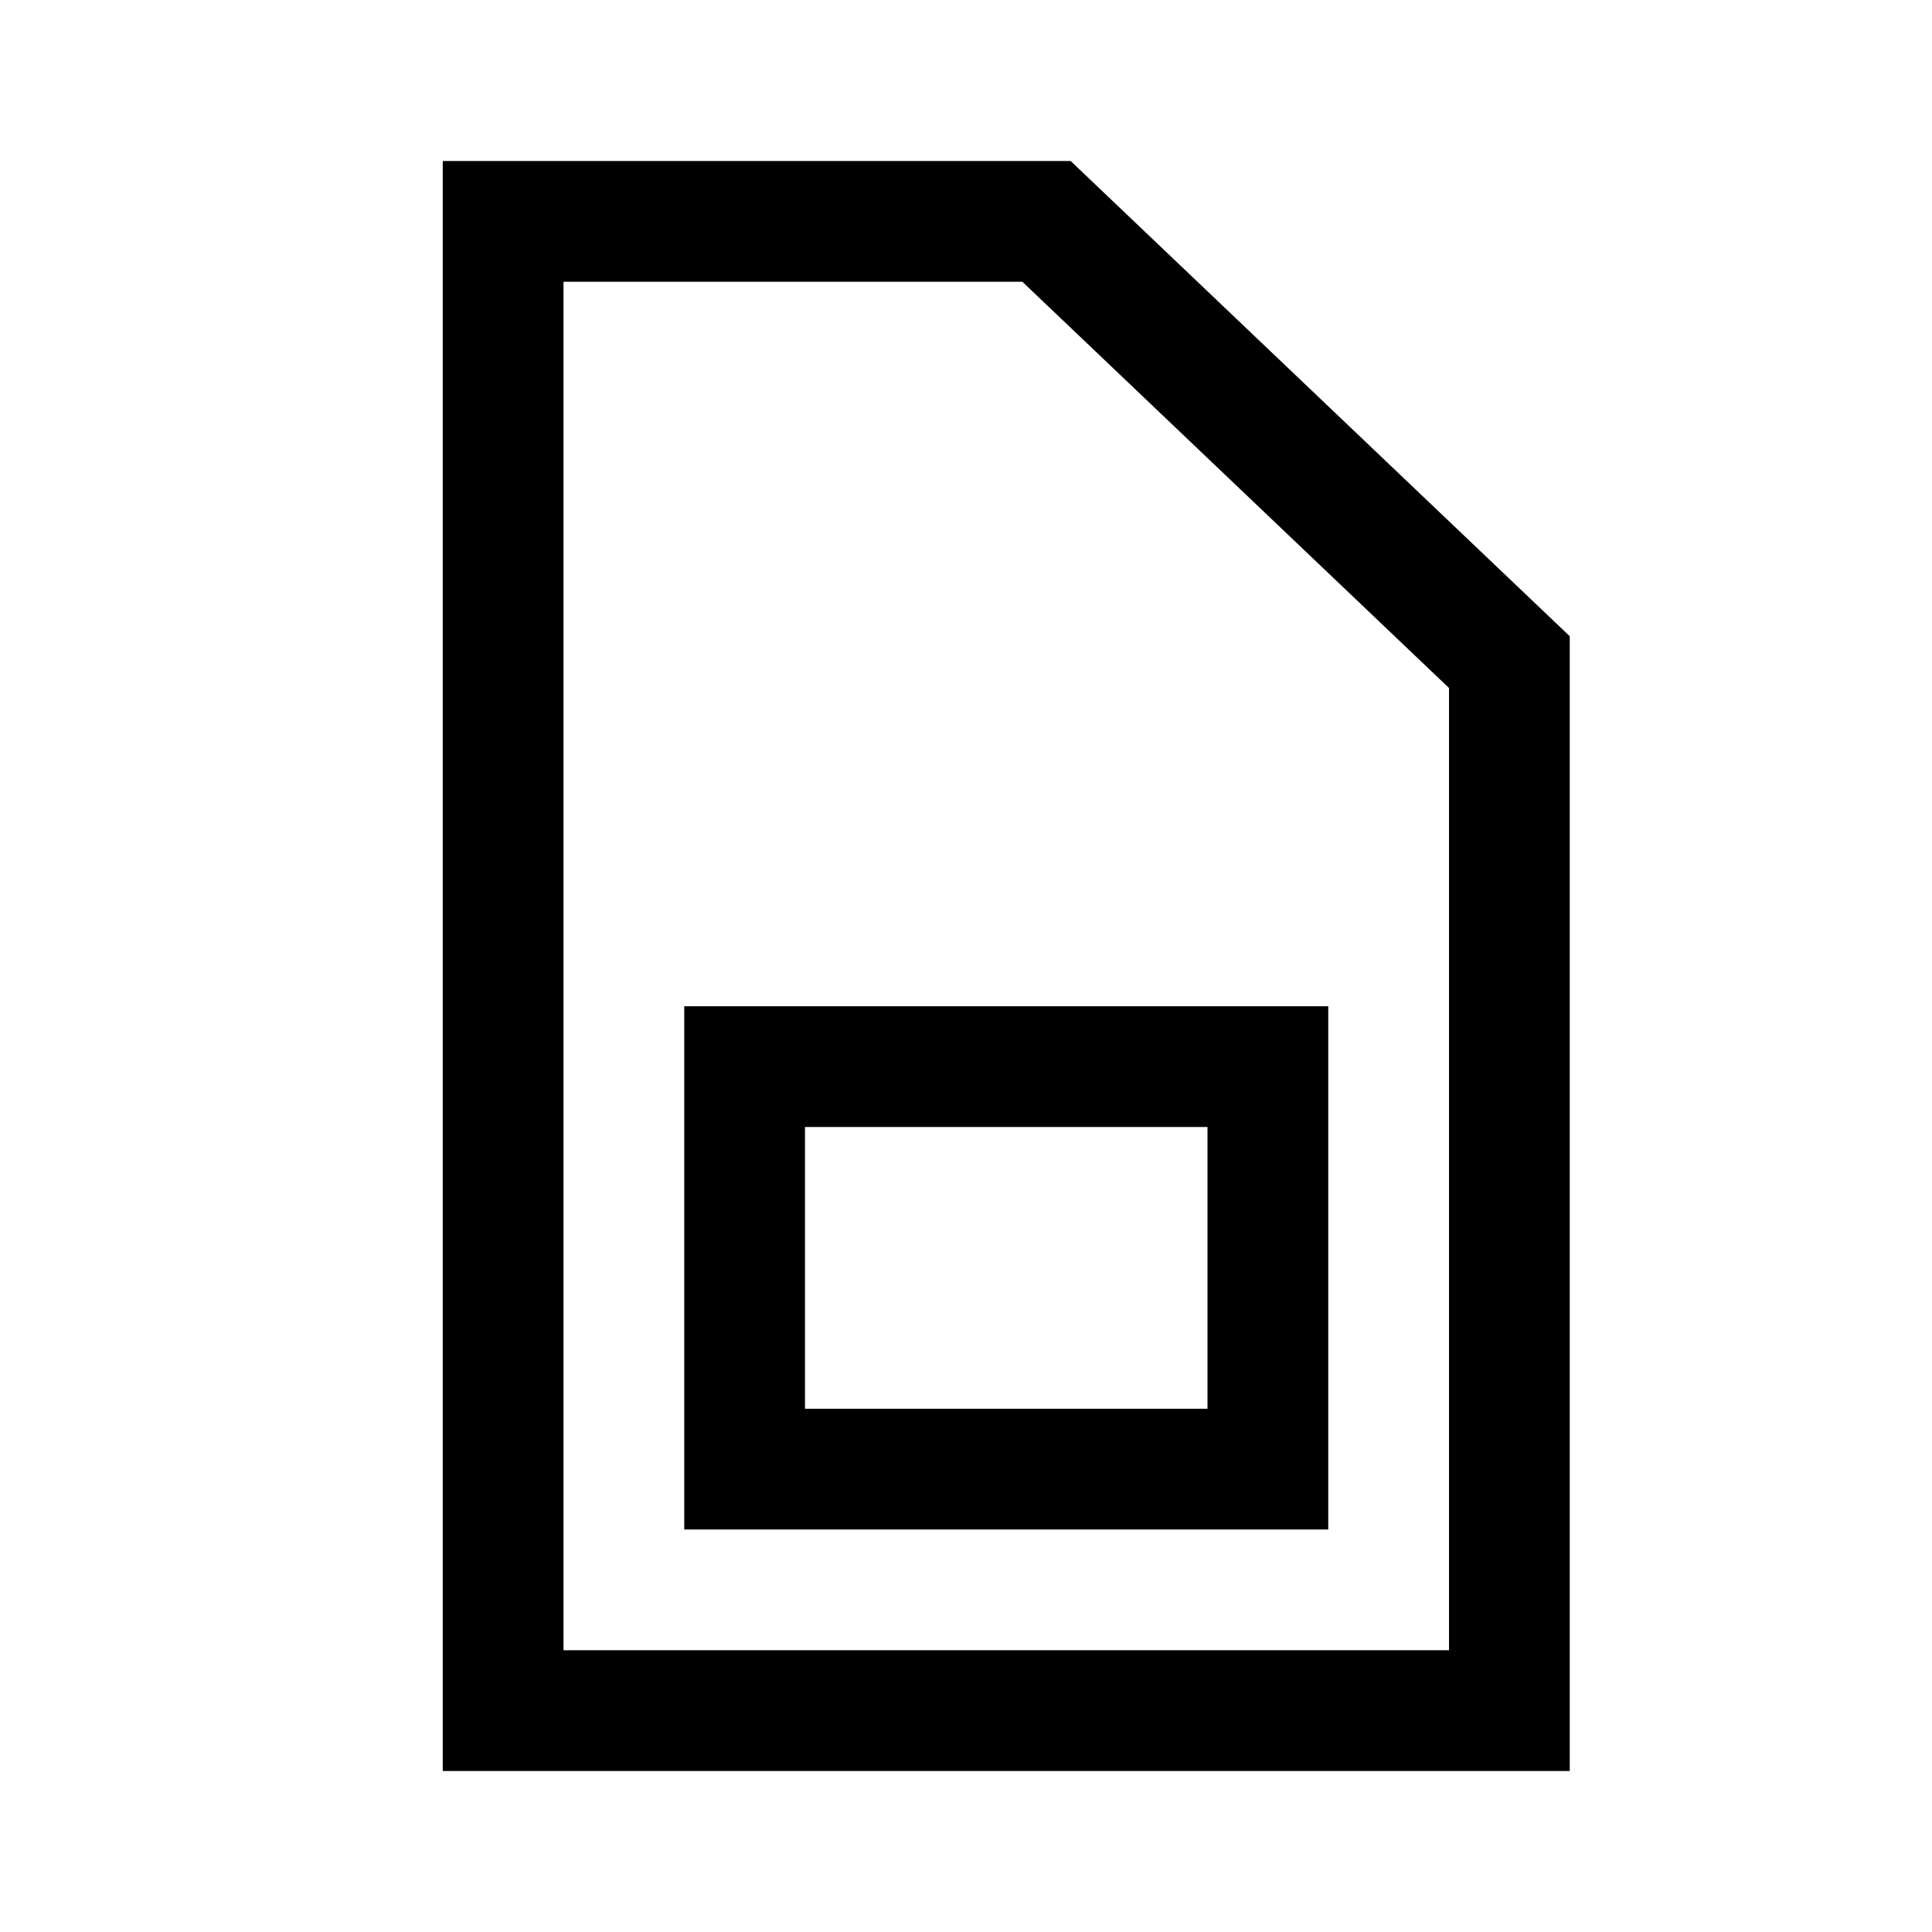 <svg xmlns="http://www.w3.org/2000/svg" viewBox="0 0 48 48"><defs><style>.a{fill:none;stroke:#000;stroke-miterlimit:10;stroke-width:3px;}</style></defs><title>ice Iconograph_48</title><polygon class="a" points="37.5 42.5 12.5 42.5 12.5 5.5 26 5.5 37.5 16.45 37.5 42.5"/><rect class="a" x="18.5" y="26.5" width="13" height="10"/></svg>